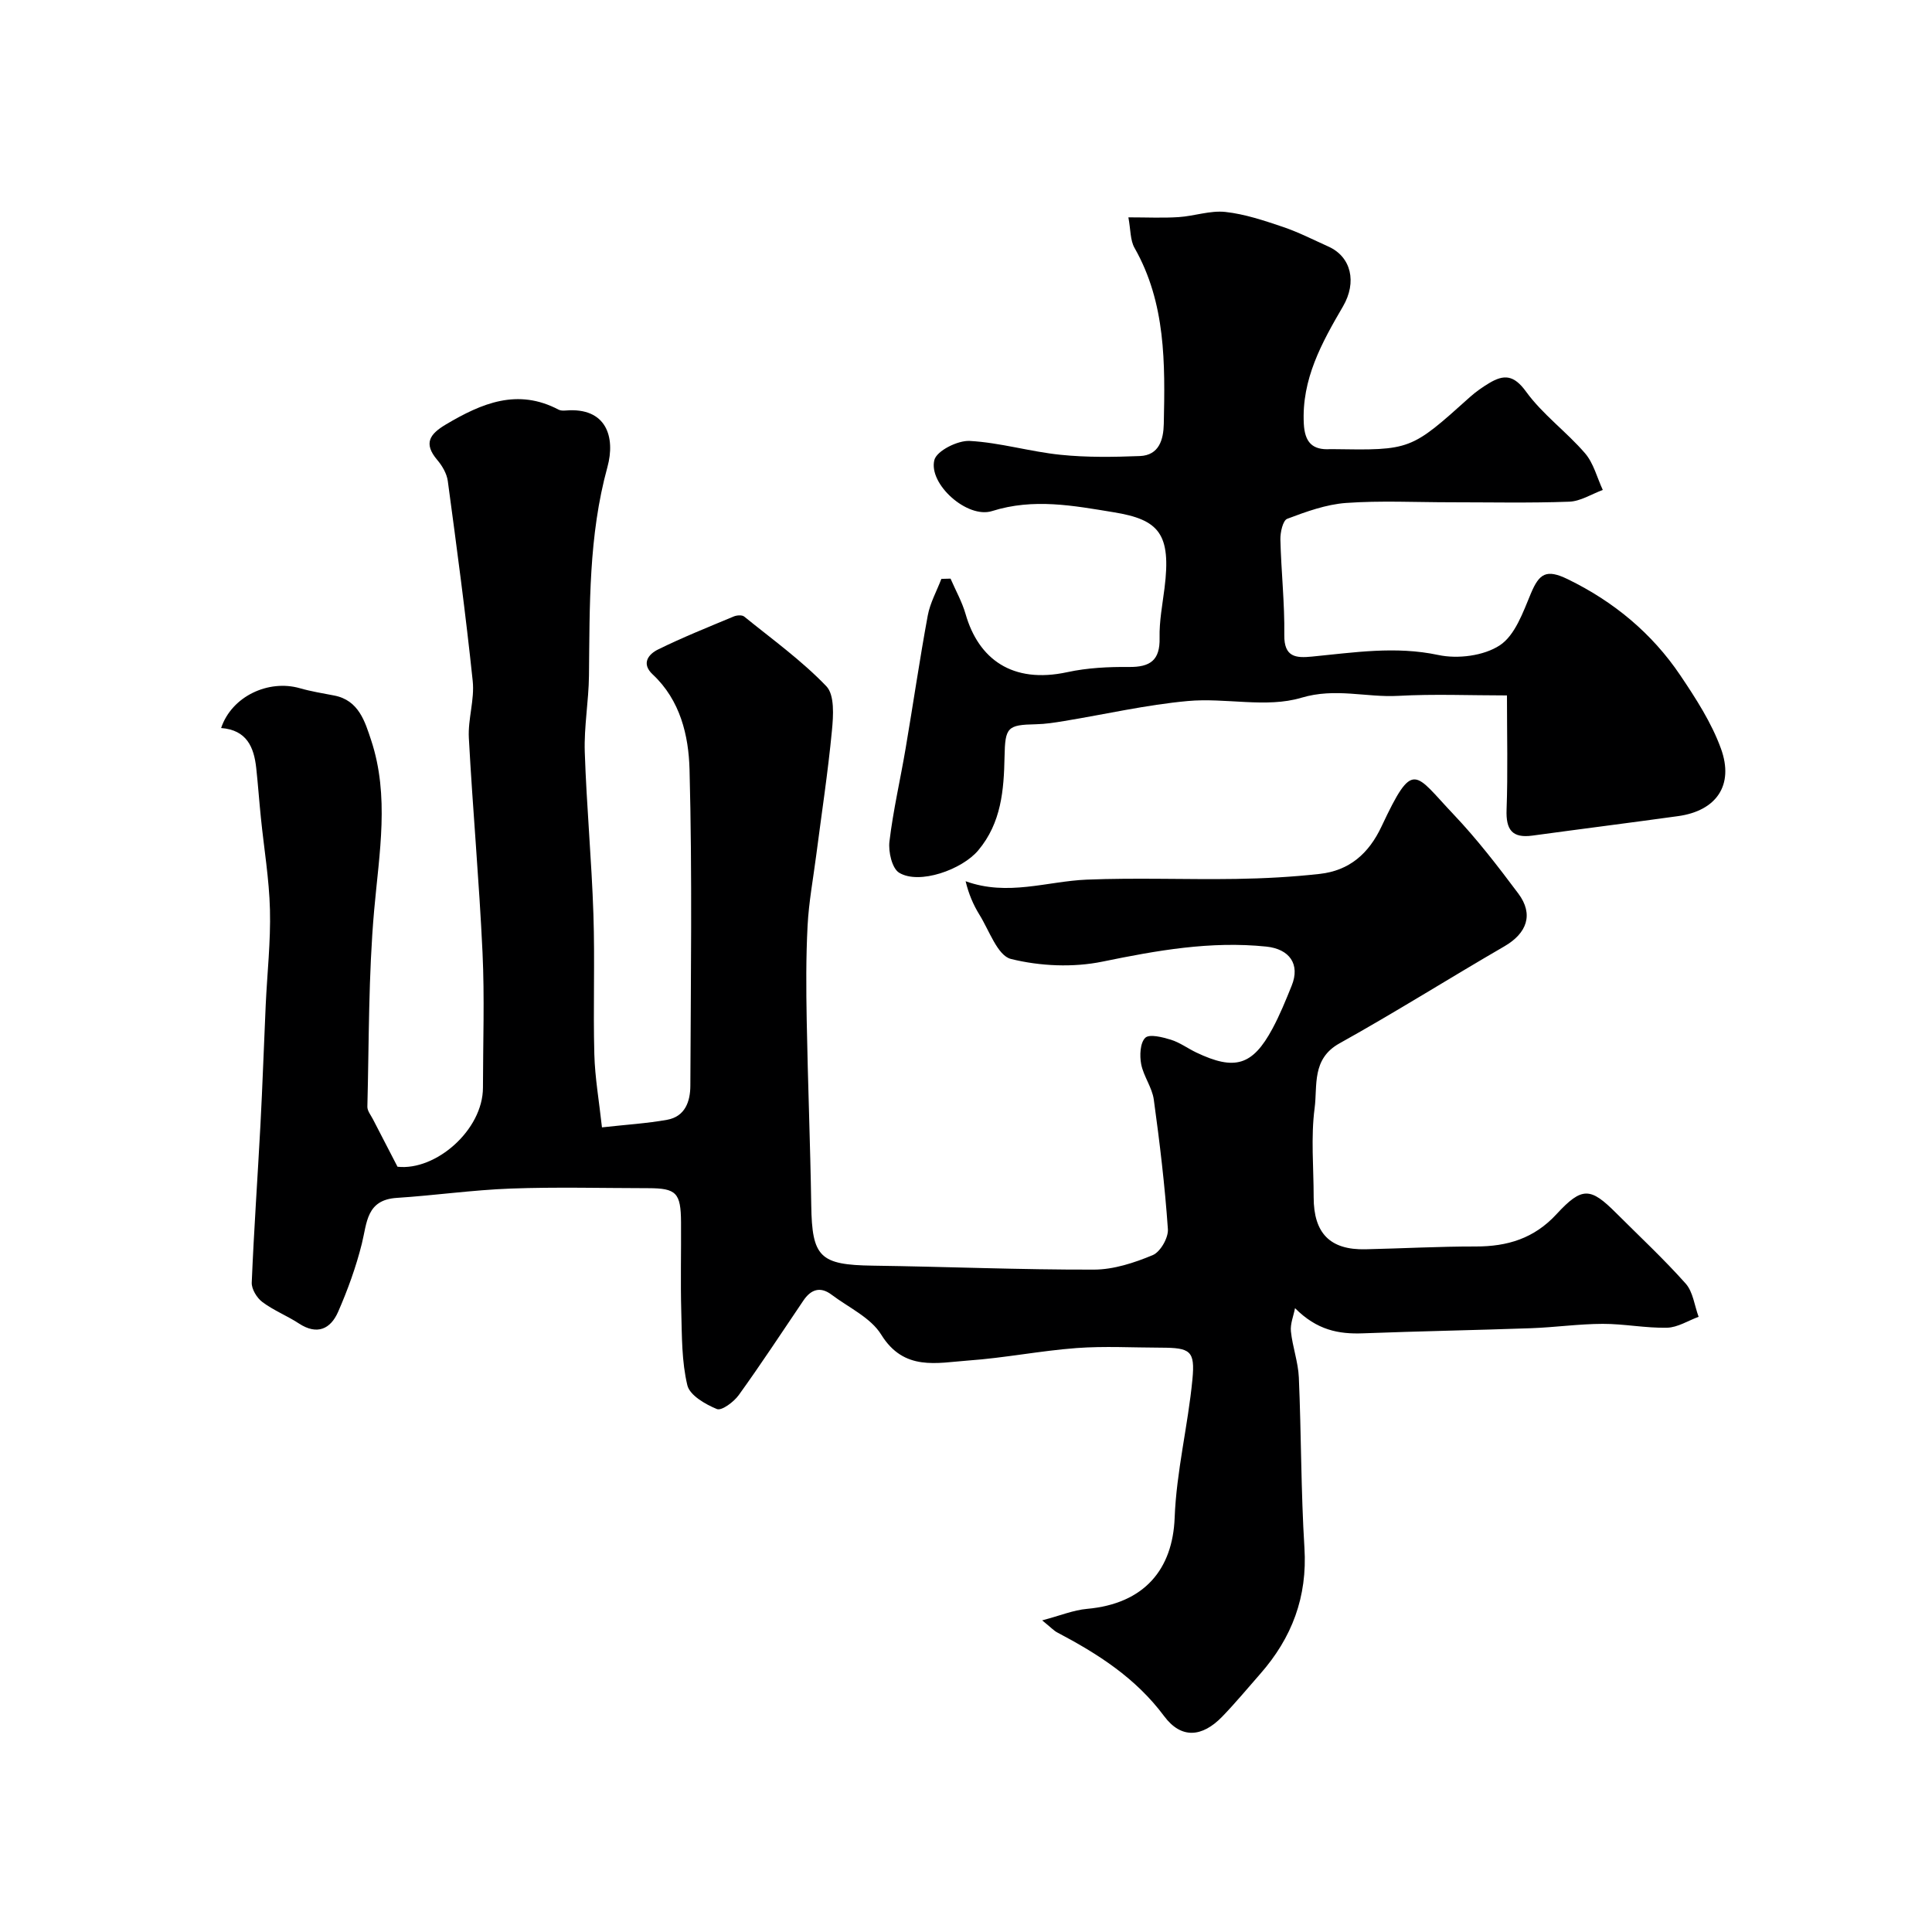 <svg enable-background="new 0 0 400 400" viewBox="0 0 400 400" xmlns="http://www.w3.org/2000/svg"><path d="m45.78 150.73c2.22-6.62 9.85-10.08 16.27-8.25 2.34.67 4.75 1.06 7.14 1.52 5.1.97 6.38 5.43 7.65 9.25 3.83 11.59 1.68 23.33.63 35.15-1.2 13.51-1.06 27.14-1.41 40.73-.02.85.71 1.74 1.15 2.59 1.6 3.12 3.22 6.22 5.09 9.84 7.92.88 17.68-7.6 17.69-16.37.01-9.33.35-18.68-.09-27.99-.69-14.82-2.03-29.6-2.83-44.42-.21-3.91 1.21-7.93.8-11.79-1.45-13.83-3.3-27.62-5.16-41.41-.21-1.53-1.15-3.14-2.18-4.35-2.91-3.44-1.57-5.36 1.82-7.37 7.39-4.38 14.81-7.53 23.31-3.04.41.21.98.21 1.47.17 8.45-.7 10.32 5.54 8.63 11.71-3.91 14.24-3.66 28.69-3.82 43.19-.06 5.27-1.04 10.55-.87 15.8.37 11.21 1.42 22.4 1.79 33.61.32 9.65-.07 19.33.19 28.99.13 4.83.98 9.64 1.58 15.12 5.08-.57 9.33-.82 13.49-1.57 3.73-.67 4.8-3.8 4.81-7.07.08-21.83.41-43.67-.17-65.49-.19-7.01-1.92-14.32-7.62-19.64-2.46-2.29-.84-4.22 1.1-5.17 5.11-2.52 10.42-4.64 15.68-6.84.62-.26 1.71-.34 2.15.02 5.79 4.69 11.9 9.09 17.02 14.43 1.73 1.81 1.45 6.11 1.15 9.19-.82 8.63-2.14 17.2-3.25 25.8-.63 4.87-1.54 9.72-1.79 14.61-.34 6.51-.3 13.04-.18 19.56.23 12.77.74 25.53.94 38.3.16 10.75 1.79 12.35 12.74 12.5 15.27.21 30.53.86 45.8.82 4.08-.01 8.34-1.41 12.16-3 1.58-.66 3.26-3.59 3.14-5.37-.62-8.97-1.69-17.92-2.92-26.84-.35-2.51-2.12-4.81-2.61-7.32-.34-1.78-.23-4.41.84-5.46.85-.84 3.57-.14 5.3.39 1.85.57 3.49 1.8 5.27 2.65 7.98 3.8 11.65 2.71 15.76-4.92 1.54-2.86 2.77-5.9 3.99-8.92 1.8-4.44-.45-7.59-5.26-8.09-11.53-1.19-22.65.8-33.9 3.11-6.09 1.25-12.93.95-18.97-.55-2.77-.69-4.49-5.9-6.52-9.16-1.28-2.07-2.24-4.33-2.86-6.93 8.74 3.16 16.86.01 25.05-.33 10.32-.42 20.66.01 30.99-.15 5.77-.09 11.56-.4 17.29-1.04 6.1-.68 10.13-4.17 12.79-9.84 6.6-14.04 6.75-11.06 14.93-2.45 4.84 5.1 9.17 10.73 13.39 16.37 3.21 4.3 1.78 8.21-2.9 10.92-11.42 6.62-22.6 13.67-34.14 20.09-5.79 3.22-4.53 8.75-5.14 13.39-.8 6.06-.2 12.31-.2 18.47 0 7.47 3.41 10.93 10.71 10.77 7.61-.17 15.23-.59 22.84-.58 6.55.01 12.08-1.65 16.72-6.68 5.31-5.76 7.05-5.56 12.37-.23 4.83 4.83 9.85 9.5 14.38 14.59 1.53 1.72 1.82 4.55 2.68 6.88-2.18.8-4.35 2.21-6.54 2.26-4.42.1-8.87-.81-13.3-.8-4.94.01-9.86.72-14.8.9-11.61.41-23.23.62-34.85 1.06-5.04.19-9.53-.65-14.07-5.21-.31 1.61-1.01 3.25-.85 4.81.33 3.2 1.5 6.34 1.64 9.53.51 11.76.43 23.55 1.16 35.29.63 10.15-2.59 18.63-9.16 26.1-2.61 2.97-5.14 6.03-7.89 8.87-4.13 4.24-8.45 4.64-12-.13-5.89-7.92-13.72-12.9-22.15-17.34-.7-.37-1.25-.99-3.1-2.49 3.77-1 6.48-2.13 9.27-2.38 11.96-1.07 17.75-8.26 18.16-18.86.36-9.59 2.76-19.08 3.68-28.67.57-5.94-.45-6.53-6.51-6.55-5.83-.01-11.69-.35-17.49.08-7.49.56-14.91 2.05-22.39 2.58-6.51.47-13.33 2.27-18.05-5.37-2.18-3.52-6.73-5.59-10.26-8.25-2.34-1.77-4.28-1.12-5.85 1.21-4.43 6.55-8.77 13.17-13.39 19.58-1.02 1.41-3.53 3.28-4.51 2.88-2.39-.98-5.62-2.84-6.12-4.92-1.18-4.91-1.12-10.14-1.26-15.26-.17-6.16-.01-12.33-.05-18.5-.04-6.09-.97-7.04-6.77-7.05-9.5-.01-19.01-.27-28.49.08-7.88.29-15.72 1.42-23.6 1.93-6.3.41-6.14 5.13-7.23 9.5-1.2 4.81-2.92 9.55-4.91 14.1-1.56 3.55-4.34 4.87-8.1 2.41-2.45-1.61-5.25-2.7-7.58-4.45-1.14-.85-2.26-2.69-2.2-4.03.45-10.88 1.22-21.74 1.8-32.61.44-8.26.71-16.53 1.09-24.8.3-6.6 1.05-13.21.88-19.79-.16-6.37-1.24-12.71-1.88-19.07-.35-3.42-.59-6.84-.96-10.26-.47-4.33-1.97-7.88-7.27-8.28z" fill="#000001"/><path d="m196.8 119.8c1.06 2.45 2.39 4.81 3.12 7.35 2.65 9.23 9.6 14.5 21.07 12.01 4.15-.9 8.51-1.11 12.77-1.07 4.38.04 6.43-1.39 6.32-6.03-.08-3.42.59-6.86 1.02-10.28 1.42-11.28-1.15-14.2-10.5-15.72-8.37-1.37-16.61-2.96-25.2-.25-5.15 1.63-13.21-5.61-11.95-10.57.48-1.9 4.83-4.08 7.3-3.95 6.31.34 12.52 2.23 18.83 2.87 5.43.56 10.95.47 16.42.26 3.99-.16 4.88-3.42 4.95-6.66.27-12.51.44-25-6.06-36.44-.9-1.58-.79-3.74-1.27-6.32 3.84 0 7.13.16 10.4-.05 3.24-.21 6.53-1.41 9.68-1.07 4.04.44 8.03 1.79 11.92 3.1 3.23 1.09 6.3 2.67 9.42 4.07 4.73 2.13 5.93 7.38 3.01 12.39-4.39 7.52-8.59 15.07-8.11 24.29.2 3.82 1.75 5.49 5.49 5.26.17-.01.33 0 .5 0 16.15.25 16.14.24 28.41-10.79 1.21-1.08 2.56-2.03 3.96-2.87 3.08-1.85 5.13-1.73 7.66 1.76 3.42 4.72 8.37 8.3 12.21 12.76 1.77 2.06 2.48 5.03 3.67 7.59-2.32.85-4.61 2.35-6.96 2.43-8.19.3-16.4.12-24.6.12-7.2 0-14.42-.37-21.59.14-4.13.3-8.25 1.8-12.18 3.28-.91.34-1.45 2.81-1.42 4.28.16 6.6.9 13.19.81 19.78-.06 4.62 2.42 4.79 5.72 4.47 8.7-.84 17.28-2.22 26.17-.33 4.02.86 9.4.18 12.72-2 3.16-2.07 4.82-6.85 6.44-10.73 1.75-4.17 3.21-5.11 7.64-2.96 9.48 4.61 17.41 11.16 23.3 19.9 3.22 4.79 6.46 9.79 8.41 15.16 2.77 7.61-.97 12.9-8.87 13.99-10.04 1.39-20.1 2.66-30.14 4.03-4.22.58-5.52-1.21-5.37-5.36.28-7.64.08-15.29.08-23.66-7.67 0-15.11-.32-22.51.09-6.65.37-12.98-1.73-20.09.4-7.23 2.16-15.66-.05-23.48.67-8.59.78-17.06 2.74-25.59 4.14-1.93.32-3.89.63-5.85.67-5.93.12-6.38.62-6.5 6.73-.14 6.9-.66 13.67-5.44 19.37-3.35 4-12.22 7.17-16.38 4.64-1.48-.9-2.26-4.34-2.01-6.46.77-6.47 2.26-12.84 3.35-19.28 1.56-9.16 2.89-18.36 4.58-27.5.48-2.62 1.86-5.07 2.82-7.6.63-.01 1.26-.03 1.9-.05z" fill="#000001"/></svg>
